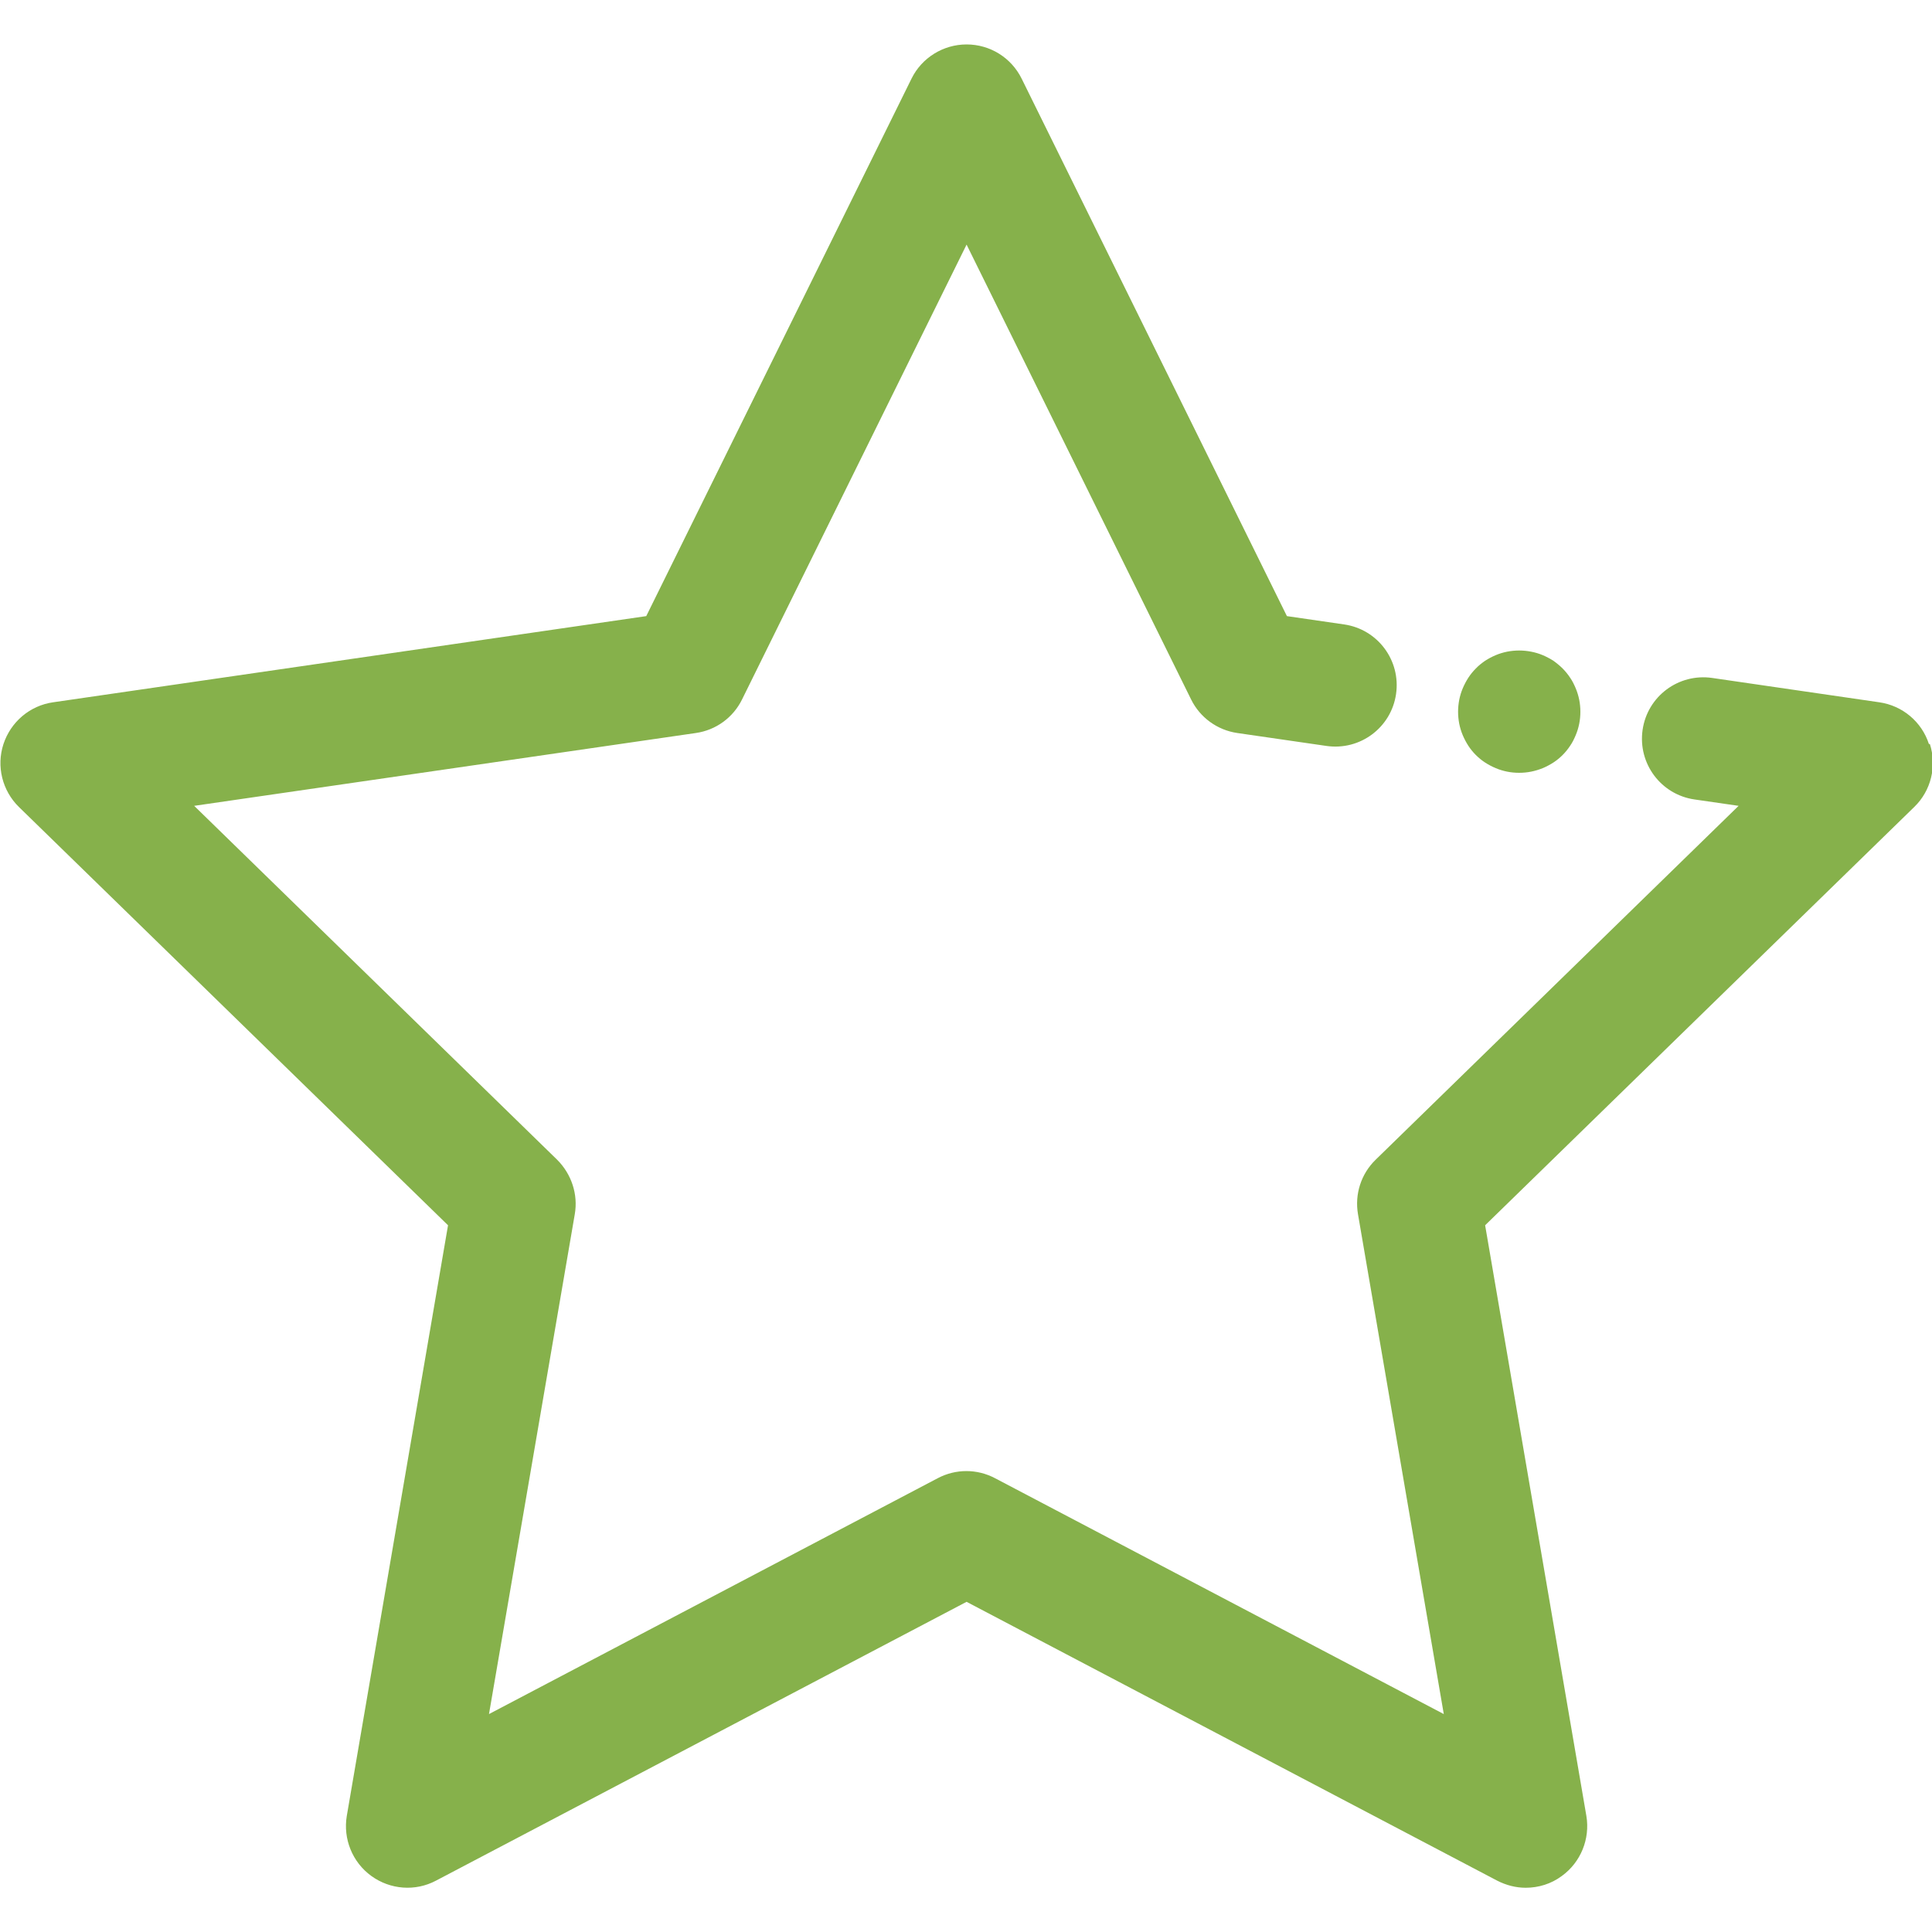 <?xml version="1.0" encoding="UTF-8"?> <svg xmlns="http://www.w3.org/2000/svg" id="a" data-name="Capa_1" viewBox="0 0 100 100"><defs><style> .b { fill: #86b14b; } </style></defs><path class="b" d="M99.84,38.51c-.37-1.15-1.37-1.99-2.57-2.16l-8.65-1.26c-1.74-.25-3.35.95-3.6,2.69-.25,1.74.95,3.35,2.69,3.6l2.28.33-18.79,18.32c-.75.73-1.09,1.78-.91,2.82l4.44,25.87-23.23-12.21c-.93-.49-2.03-.49-2.96,0l-23.23,12.21,4.44-25.87c.18-1.03-.17-2.08-.91-2.82l-18.79-18.32,25.97-3.77c1.04-.15,1.93-.8,2.39-1.74l11.62-23.54,11.62,23.54c.46.94,1.36,1.59,2.39,1.74l4.62.67c1.74.25,3.35-.95,3.6-2.69.25-1.74-.95-3.35-2.69-3.6l-2.96-.43-13.73-27.82c-.54-1.09-1.64-1.77-2.85-1.77s-2.32.69-2.85,1.77l-13.73,27.82-30.7,4.46c-1.2.17-2.19,1.01-2.57,2.16s-.06,2.42.8,3.26l22.21,21.65-5.24,30.57c-.2,1.19.29,2.4,1.27,3.11.98.71,2.28.81,3.35.24l27.46-14.43,27.46,14.43c.47.24.97.37,1.48.37.66,0,1.32-.2,1.87-.61.98-.71,1.47-1.92,1.27-3.11l-5.24-30.57,22.21-21.65c.87-.84,1.18-2.11.81-3.26Z"></path><path class="b" d="M81.74,36.22c-.04-.2-.1-.4-.18-.59-.08-.19-.17-.38-.29-.55-.11-.17-.25-.34-.39-.48-.15-.15-.31-.28-.48-.4-.17-.11-.36-.21-.55-.29-.19-.08-.39-.14-.6-.18-.41-.08-.83-.08-1.24,0-.2.04-.4.1-.59.18-.19.08-.38.18-.55.29-.17.12-.34.25-.48.4-.15.15-.28.31-.39.48-.11.17-.21.36-.29.55-.08.19-.14.39-.18.59-.04.21-.06.42-.06.62s.02.42.06.62c.04.2.1.4.18.59.08.19.18.38.29.55.11.17.25.34.39.48s.31.28.48.39c.17.11.36.21.55.29.19.08.39.14.59.18.2.04.41.06.62.06s.42-.02.62-.06.4-.1.6-.18c.19-.08.38-.18.55-.29.17-.11.34-.25.48-.39s.28-.31.39-.48c.12-.17.21-.36.29-.55.08-.19.14-.39.18-.59.04-.2.06-.41.06-.62s-.02-.42-.06-.62Z"></path></svg> 